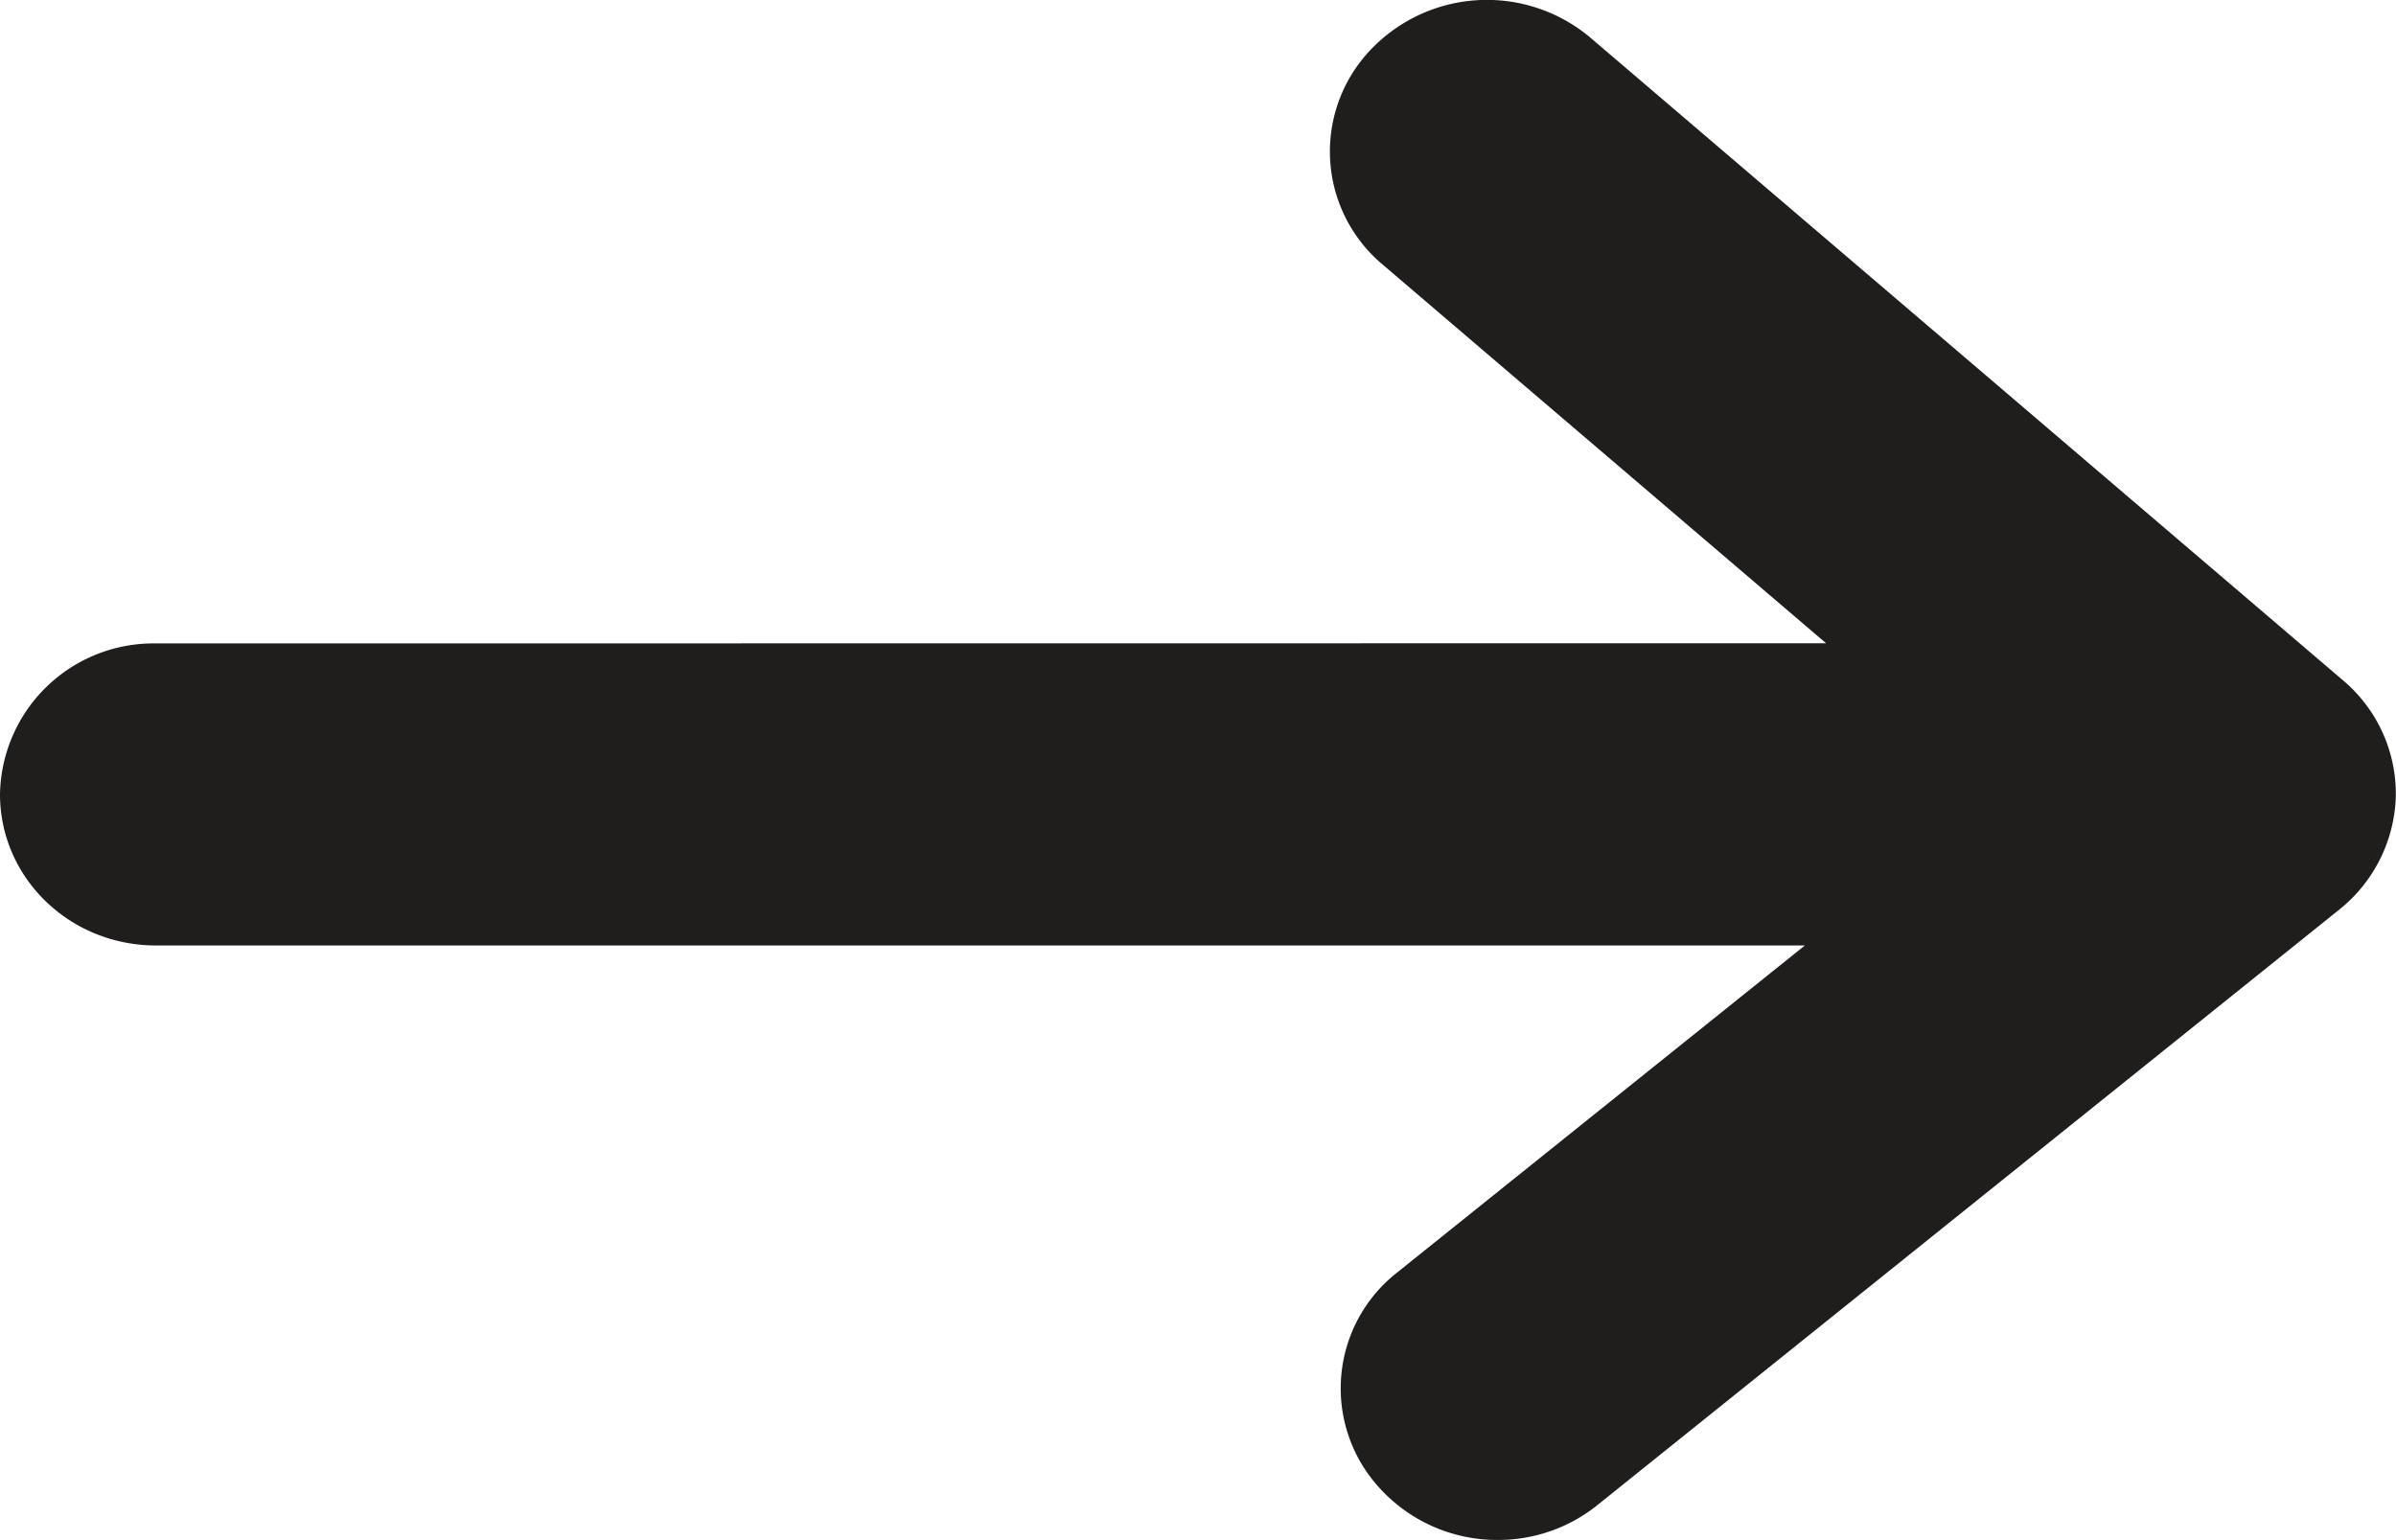 <svg xmlns="http://www.w3.org/2000/svg" width="14" height="9"><path fill="#201d1d" d="M.912 3.76A.897.897 0 000 4.641c0 .488.406.884.912.884h9.634l-2.381 1.91a.86.86 0 00-.117 1.246.928.928 0 00.704.318c.214 0 .42-.072.587-.208l4.33-3.476a.88.88 0 00.33-.663.868.868 0 00-.307-.675L9.295.222a.938.938 0 00-1.293.076.862.862 0 00.078 1.249l2.59 2.212z"/></svg>
